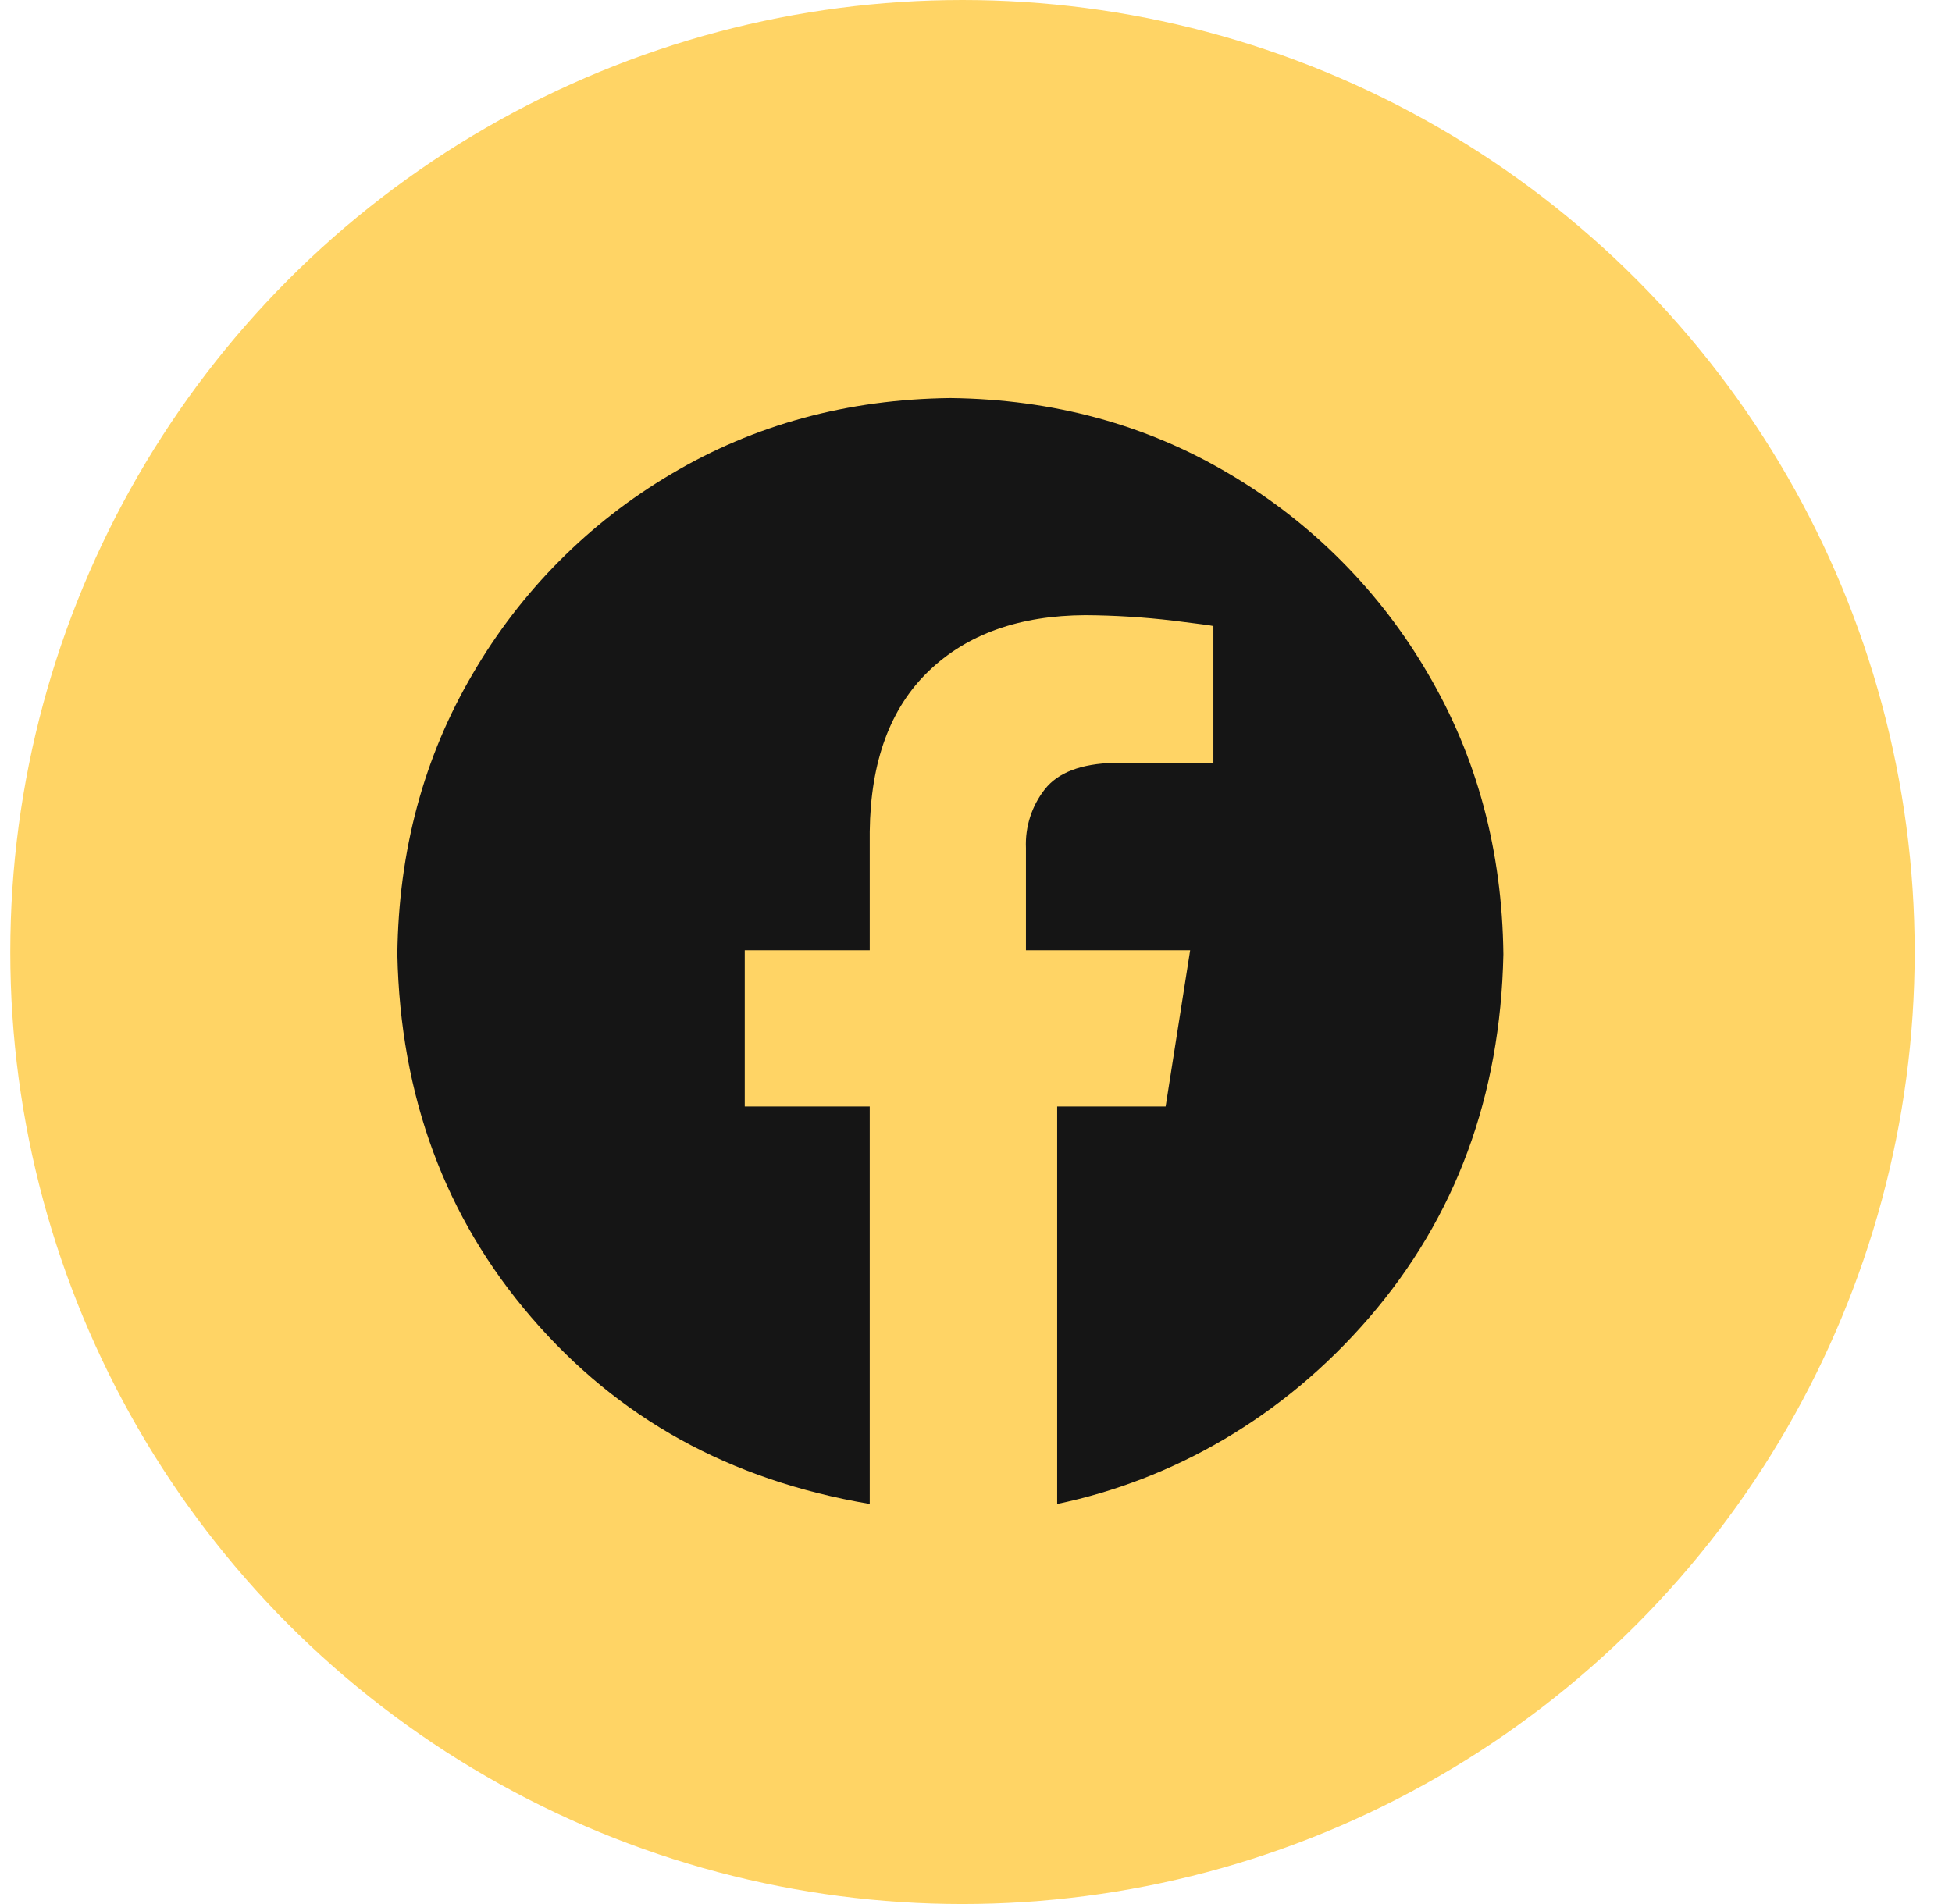 <svg width="41" height="40" viewBox="0 0 41 40" fill="none" xmlns="http://www.w3.org/2000/svg">
<circle cx="20.216" cy="20" r="20" fill="#FFD465"/>
<g clip-path="url(#clip0_229_6184)">
<path fill-rule="evenodd" clip-rule="evenodd" d="M19.962 8.363C22.125 8.388 24.08 8.92 25.825 9.958C27.55 10.976 28.985 12.42 29.992 14.151C31.024 15.907 31.553 17.873 31.577 20.049C31.516 23.028 30.577 25.571 28.759 27.68C26.942 29.79 24.614 31.094 22.205 31.595V23.245H24.483L24.998 19.963H21.549V17.814C21.53 17.369 21.671 16.931 21.946 16.581C22.222 16.229 22.708 16.044 23.403 16.026H25.486V13.152C25.456 13.142 25.173 13.104 24.636 13.038C24.026 12.966 23.413 12.928 22.8 12.924C21.411 12.93 20.313 13.322 19.506 14.099C18.698 14.875 18.285 15.999 18.268 17.47V19.963H15.643V23.245H18.268V31.595C15.309 31.094 12.982 29.79 11.164 27.68C9.347 25.571 8.408 23.028 8.346 20.049C8.371 17.873 8.899 15.906 9.932 14.151C10.939 12.42 12.374 10.976 14.098 9.958C15.844 8.92 17.798 8.388 19.962 8.363Z" fill="#151515"/>
</g>
<defs>
<clipPath id="clip0_229_6184">
<rect width="24" height="24" fill="white" transform="translate(8 8)"/>
</clipPath>
</defs>
</svg>
